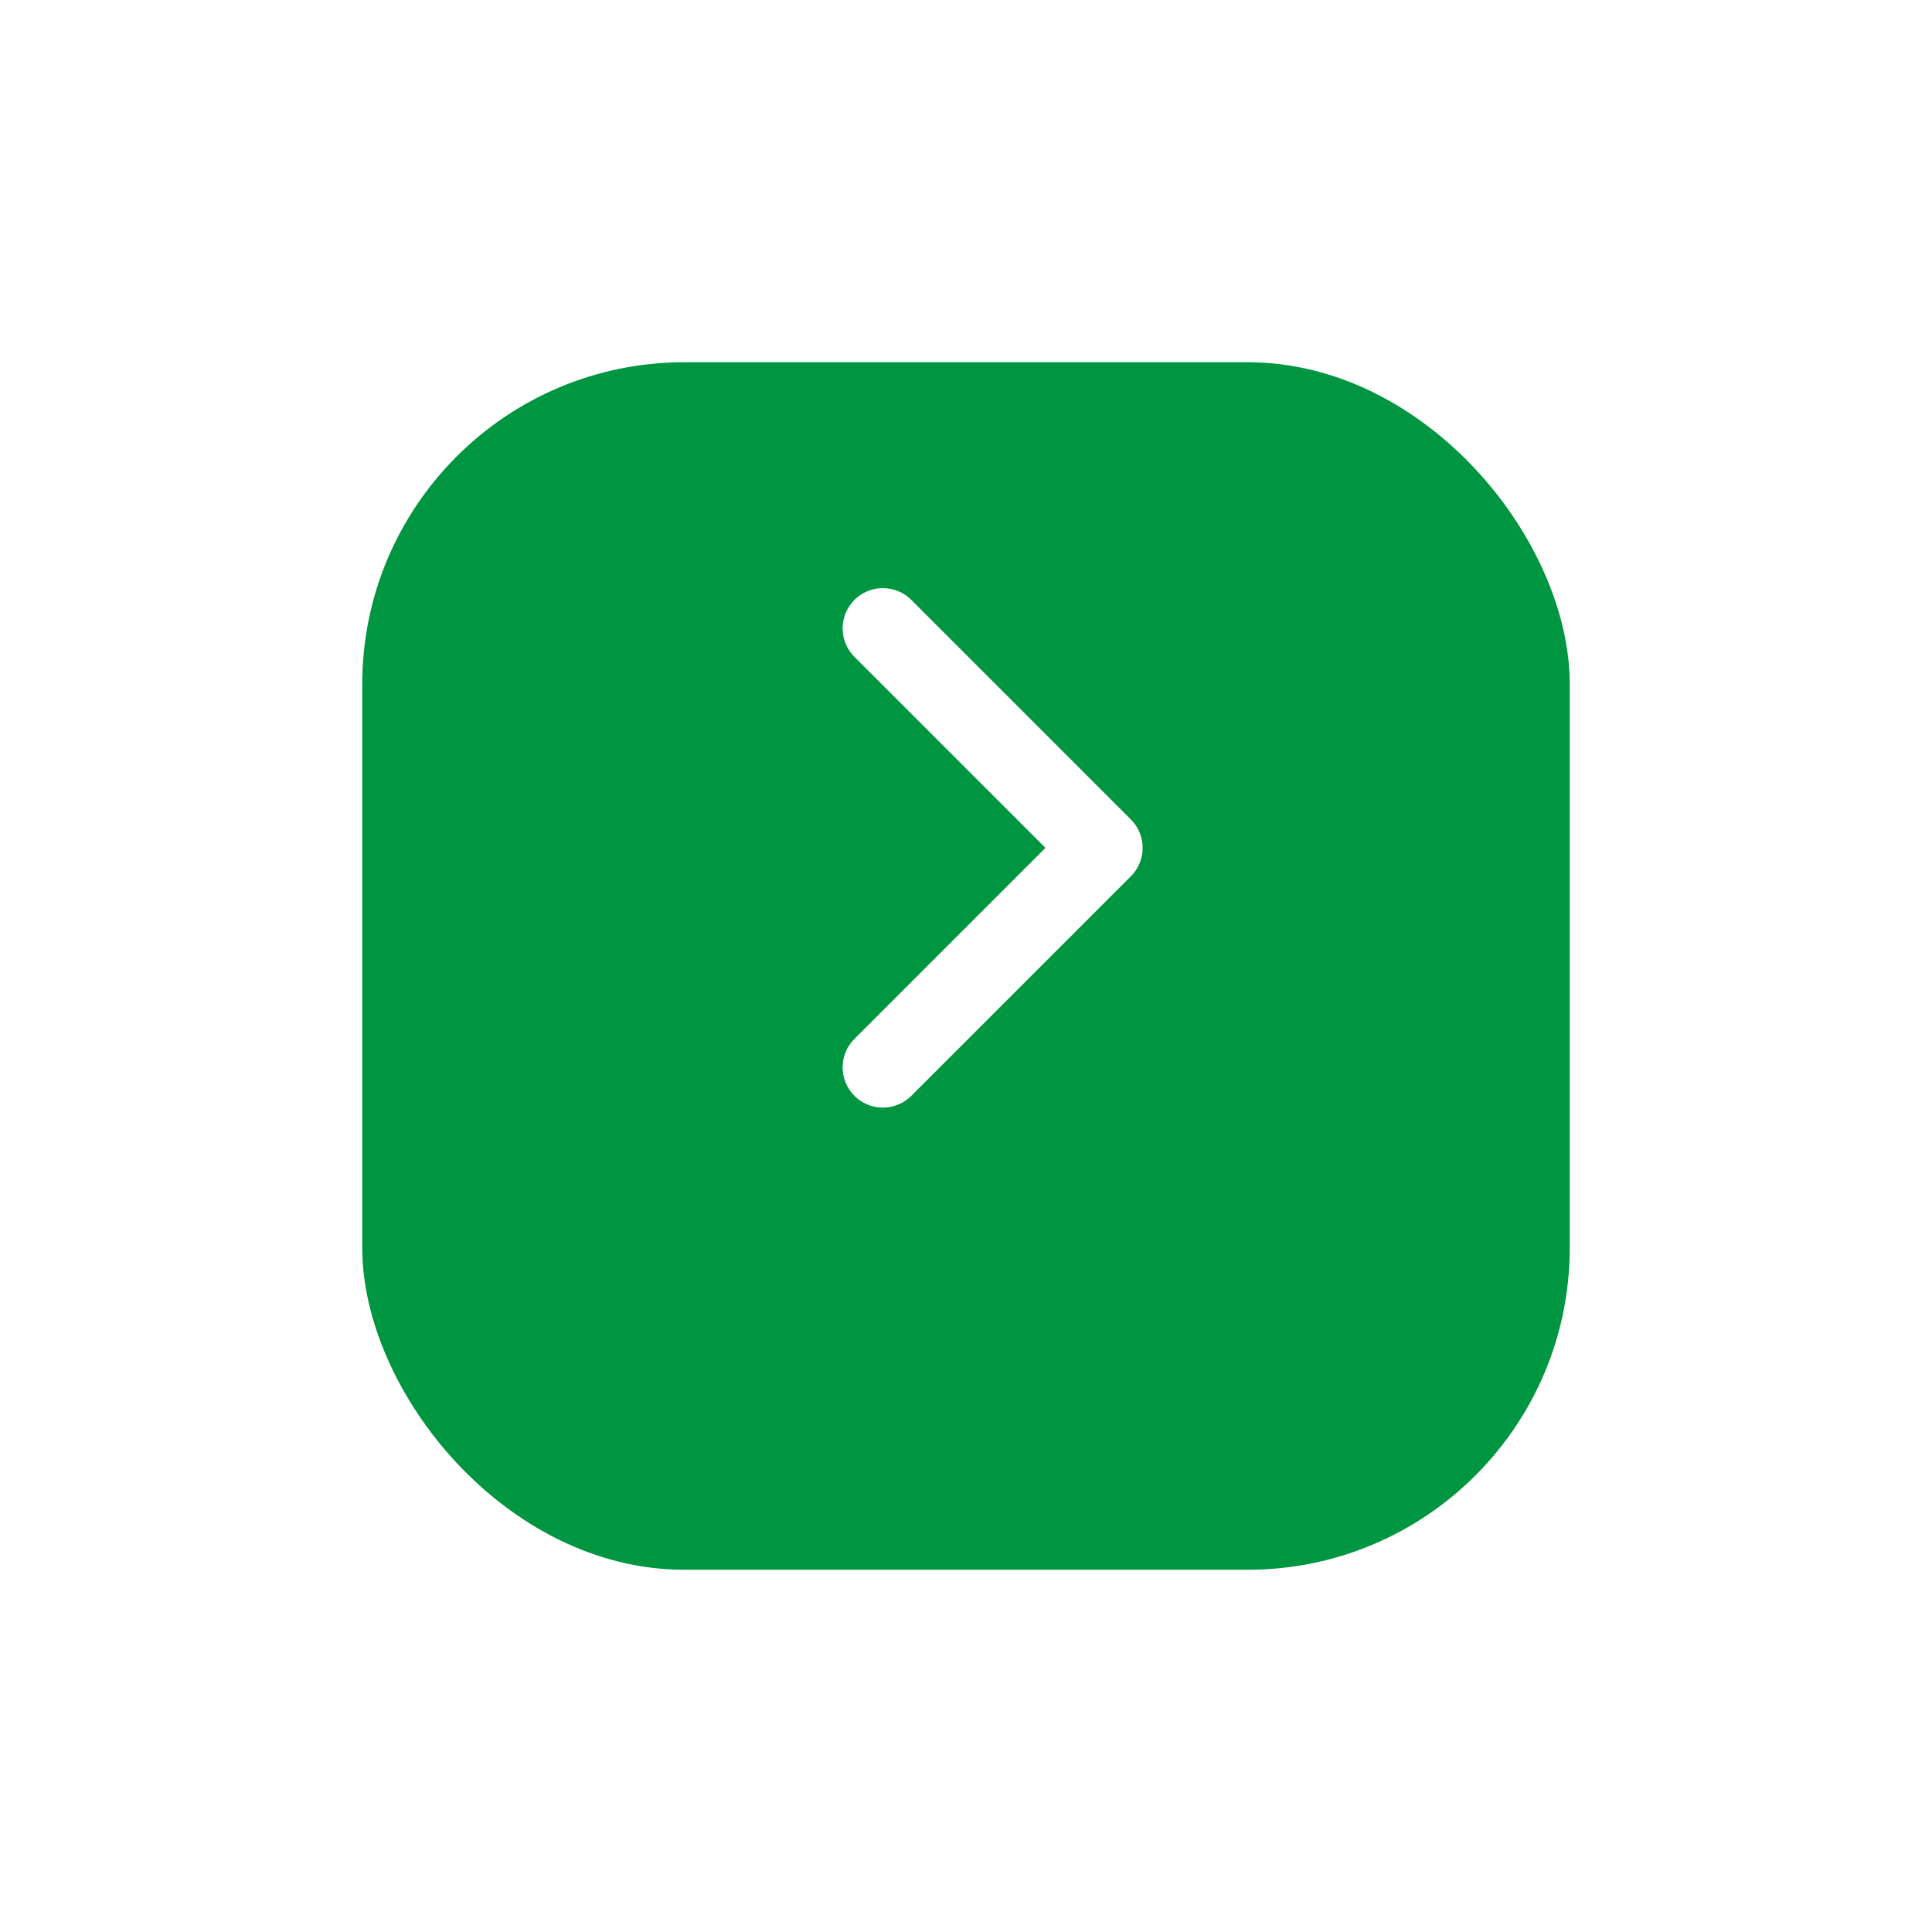 <svg xmlns="http://www.w3.org/2000/svg" xmlns:xlink="http://www.w3.org/1999/xlink" width="48" height="48" viewBox="0 0 48 48">
  <defs>
    <filter id="Retângulo_24" x="0" y="0" width="48" height="48" filterUnits="userSpaceOnUse">
      <feOffset dy="3" input="SourceAlpha"/>
      <feGaussianBlur stdDeviation="3" result="blur"/>
      <feFlood flood-opacity="0.161"/>
      <feComposite operator="in" in2="blur"/>
      <feComposite in="SourceGraphic"/>
    </filter>
  </defs>
  <g id="Grupo_467" data-name="Grupo 467" transform="translate(9 6)">
    <g transform="matrix(1, 0, 0, 1, -9, -6)" filter="url(#Retângulo_24)">
      <rect id="Retângulo_24-2" data-name="Retângulo 24" width="30" height="30" rx="8" transform="translate(9 6)" fill="#009540"/>
    </g>
    <g id="Grupo_35" data-name="Grupo 35" transform="translate(12.935 20.518) rotate(-90)">
      <g id="_05d672bf2ec15f434a544f7a2214100f" data-name="05d672bf2ec15f434a544f7a2214100f">
        <path id="_05d672bf2ec15f434a544f7a2214100f-2" data-name="05d672bf2ec15f434a544f7a2214100f" d="M19.406,11.5l-5.453,5.453L8.5,11.5" transform="translate(-8.5 -11.5)" fill="none" stroke="#fff" stroke-linecap="round" stroke-linejoin="round" stroke-miterlimit="10" stroke-width="2"/>
      </g>
    </g>
  </g>
</svg>
